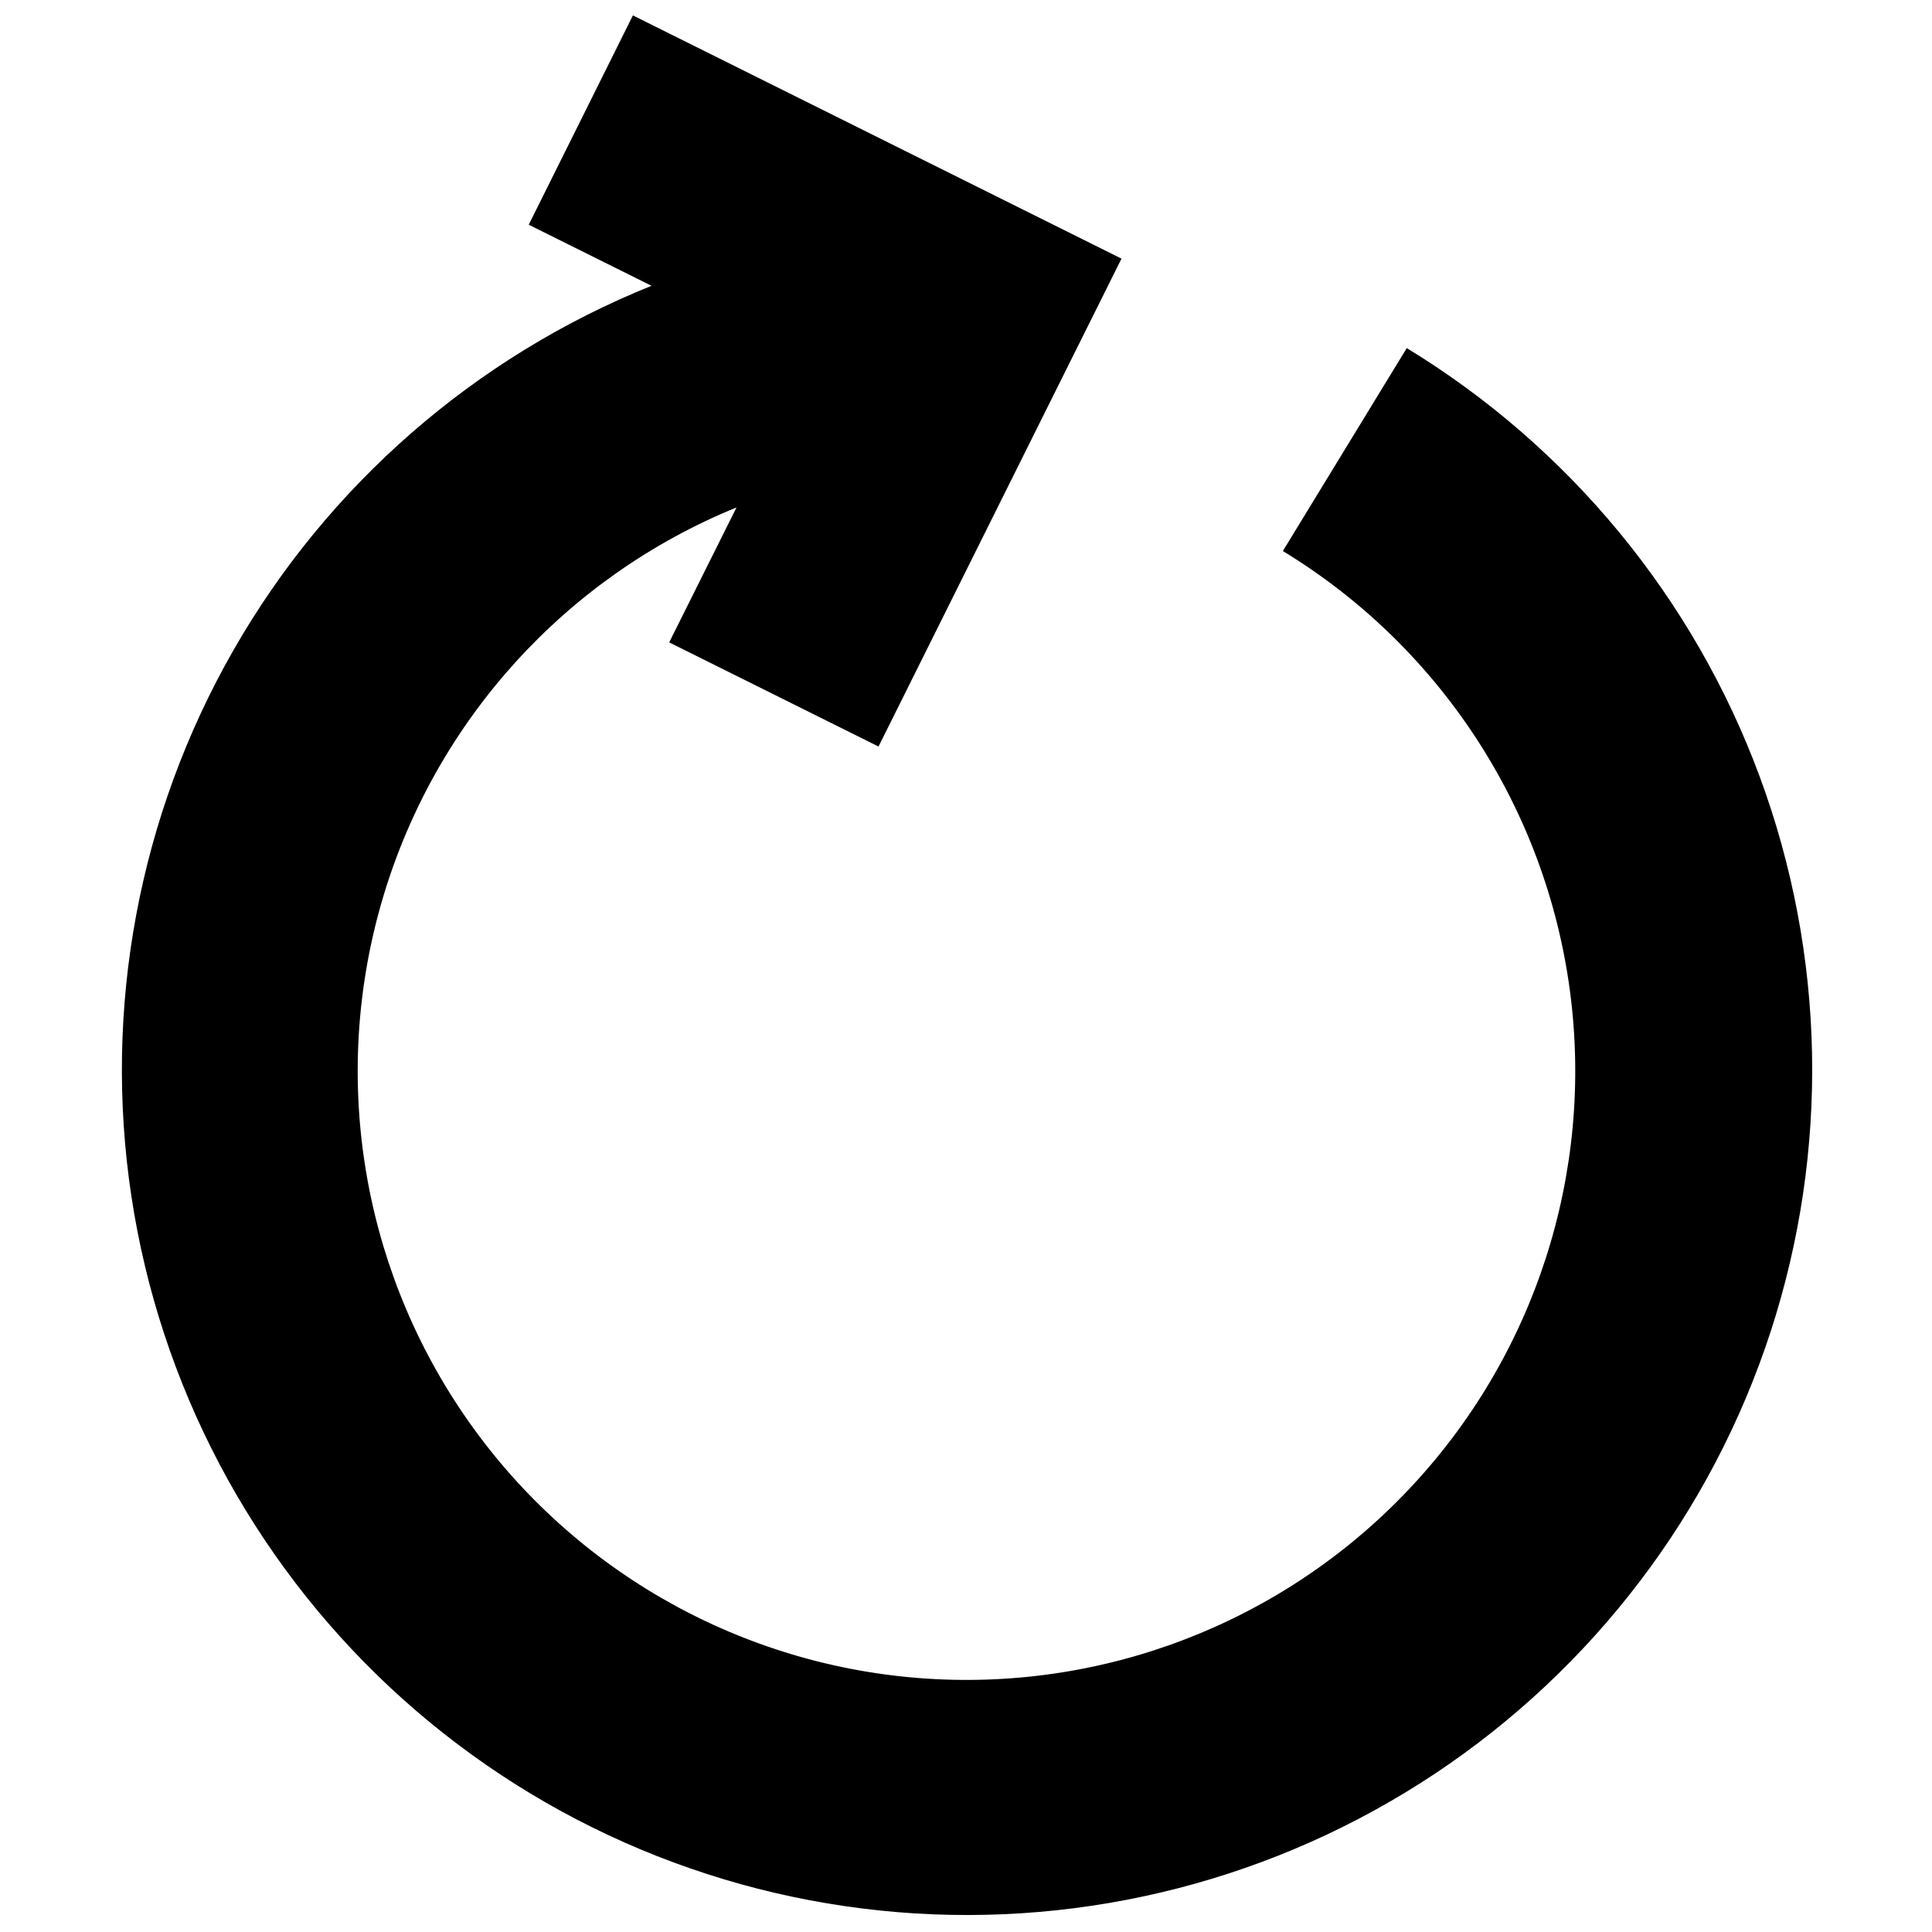 <?xml version="1.0" encoding="UTF-8"?>
<!-- Uploaded to: ICON Repo, www.svgrepo.com, Generator: ICON Repo Mixer Tools -->
<svg width="800px" height="800px" version="1.1" viewBox="144 144 512 512" xmlns="http://www.w3.org/2000/svg">
 <defs>
  <clipPath id="a">
   <path d="m176 148.09h449v503.81h-449z"/>
  </clipPath>
 </defs>
 <g clip-path="url(#a)">
  <path d="m516.8 236.26-32.832 53.77c41.656 25.34 69.617 68.156 76.07 116.48s-9.297 96.98-42.844 132.36-81.293 53.691-129.89 49.816-92.844-29.523-120.36-69.773c-27.516-40.246-35.355-90.781-21.324-137.48 14.027-46.691 48.422-84.539 93.566-102.96l-17.844 35.762 55.473 27.605 64.391-129.3-129.48-64.457-27.605 55.473 32.539 16.184c-46.785 18.828-85.844 52.891-110.86 96.68-25.016 43.789-34.523 94.742-26.98 144.61 7.543 49.863 31.695 95.719 68.543 130.15 36.852 34.43 84.242 55.414 134.5 59.562 50.262 4.144 100.45-8.793 142.44-36.719 41.992-27.926 73.332-69.207 88.945-117.16 15.609-47.953 14.582-99.773-2.918-147.07-17.504-47.297-50.453-87.301-93.523-113.54z"/>
 </g>
</svg>